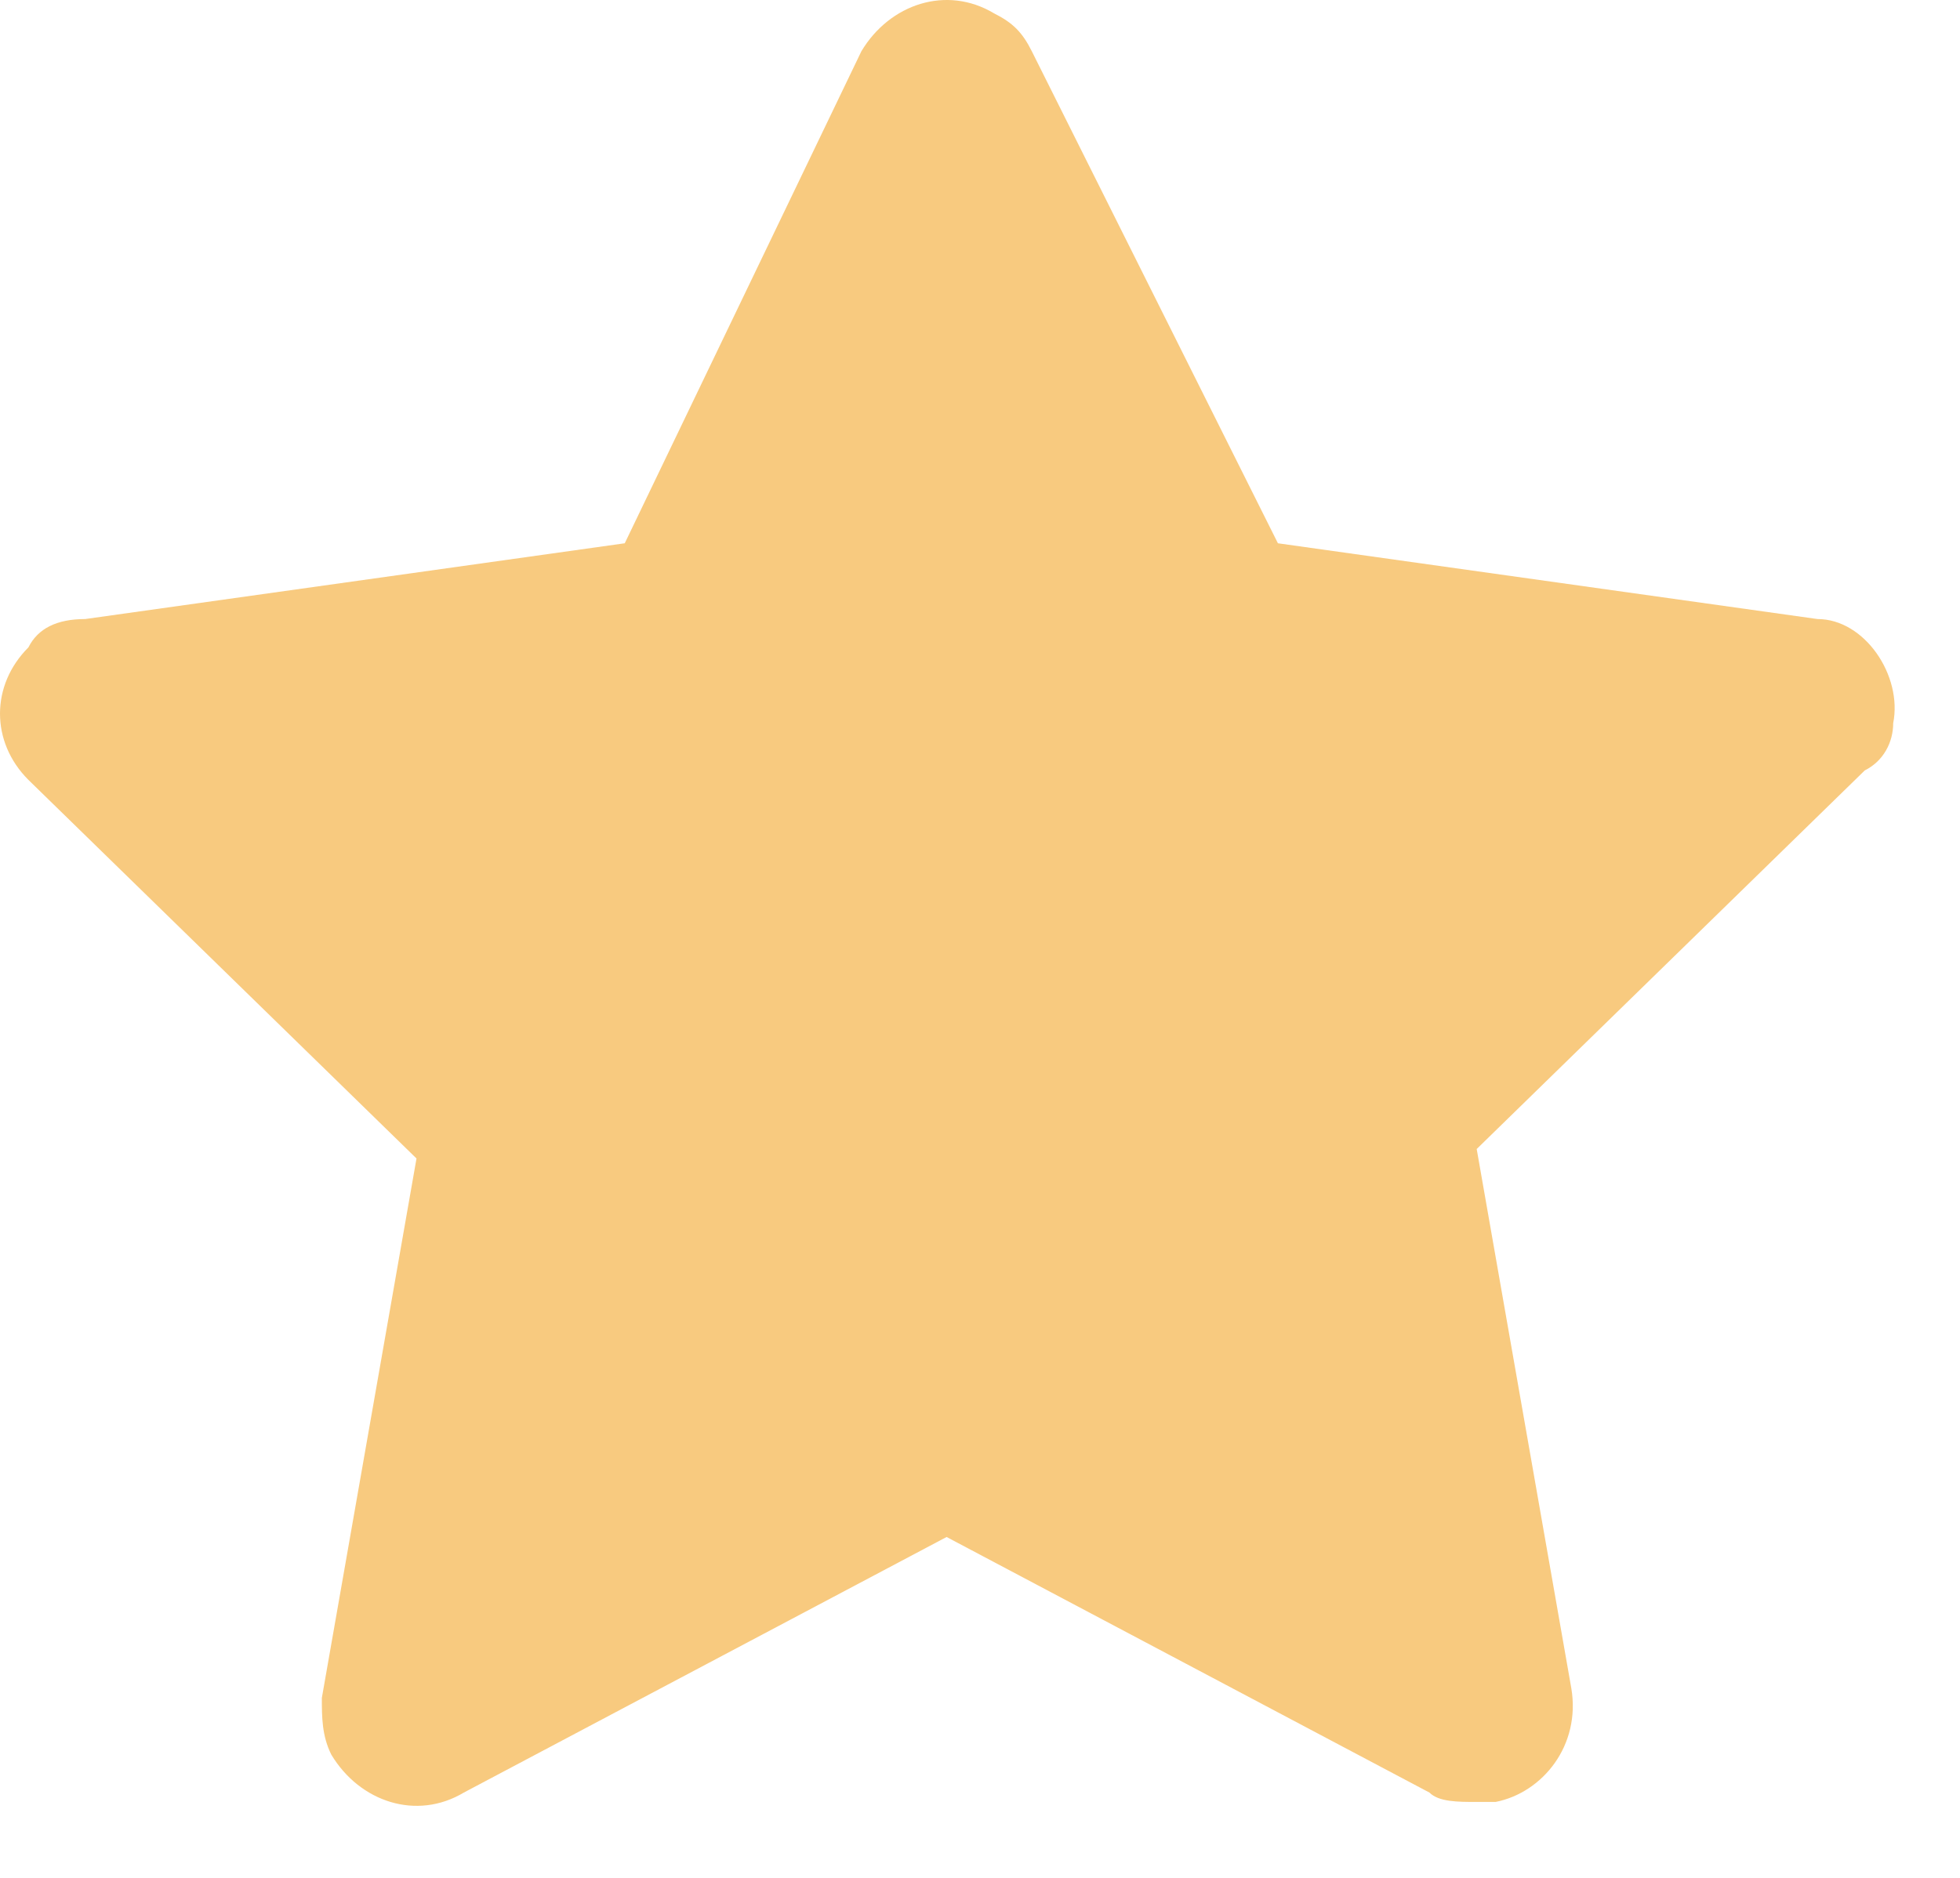 <?xml version="1.0" encoding="utf-8"?>
<svg xmlns="http://www.w3.org/2000/svg" fill="none" height="100%" overflow="visible" preserveAspectRatio="none" style="display: block;" viewBox="0 0 24 23" width="100%">
<path d="M23.182 8.857C23.298 8.277 22.834 7.582 22.255 7.582L15.648 6.654L12.634 0.627C12.518 0.395 12.402 0.279 12.171 0.163C11.591 -0.184 10.896 0.047 10.548 0.627L7.65 6.654L1.043 7.582C0.695 7.582 0.464 7.698 0.348 7.929C-0.116 8.393 -0.116 9.088 0.348 9.552L5.1 14.189L3.941 20.796C3.941 21.027 3.941 21.259 4.057 21.491C4.405 22.07 5.1 22.302 5.68 21.955L11.591 18.825L17.503 21.955C17.618 22.07 17.85 22.07 18.082 22.07C18.198 22.07 18.198 22.07 18.314 22.07C18.893 21.955 19.357 21.375 19.241 20.68L18.082 14.073L22.834 9.436C23.066 9.32 23.182 9.088 23.182 8.857Z" fill="#F8CA7F" id="Vector"/>
</svg>